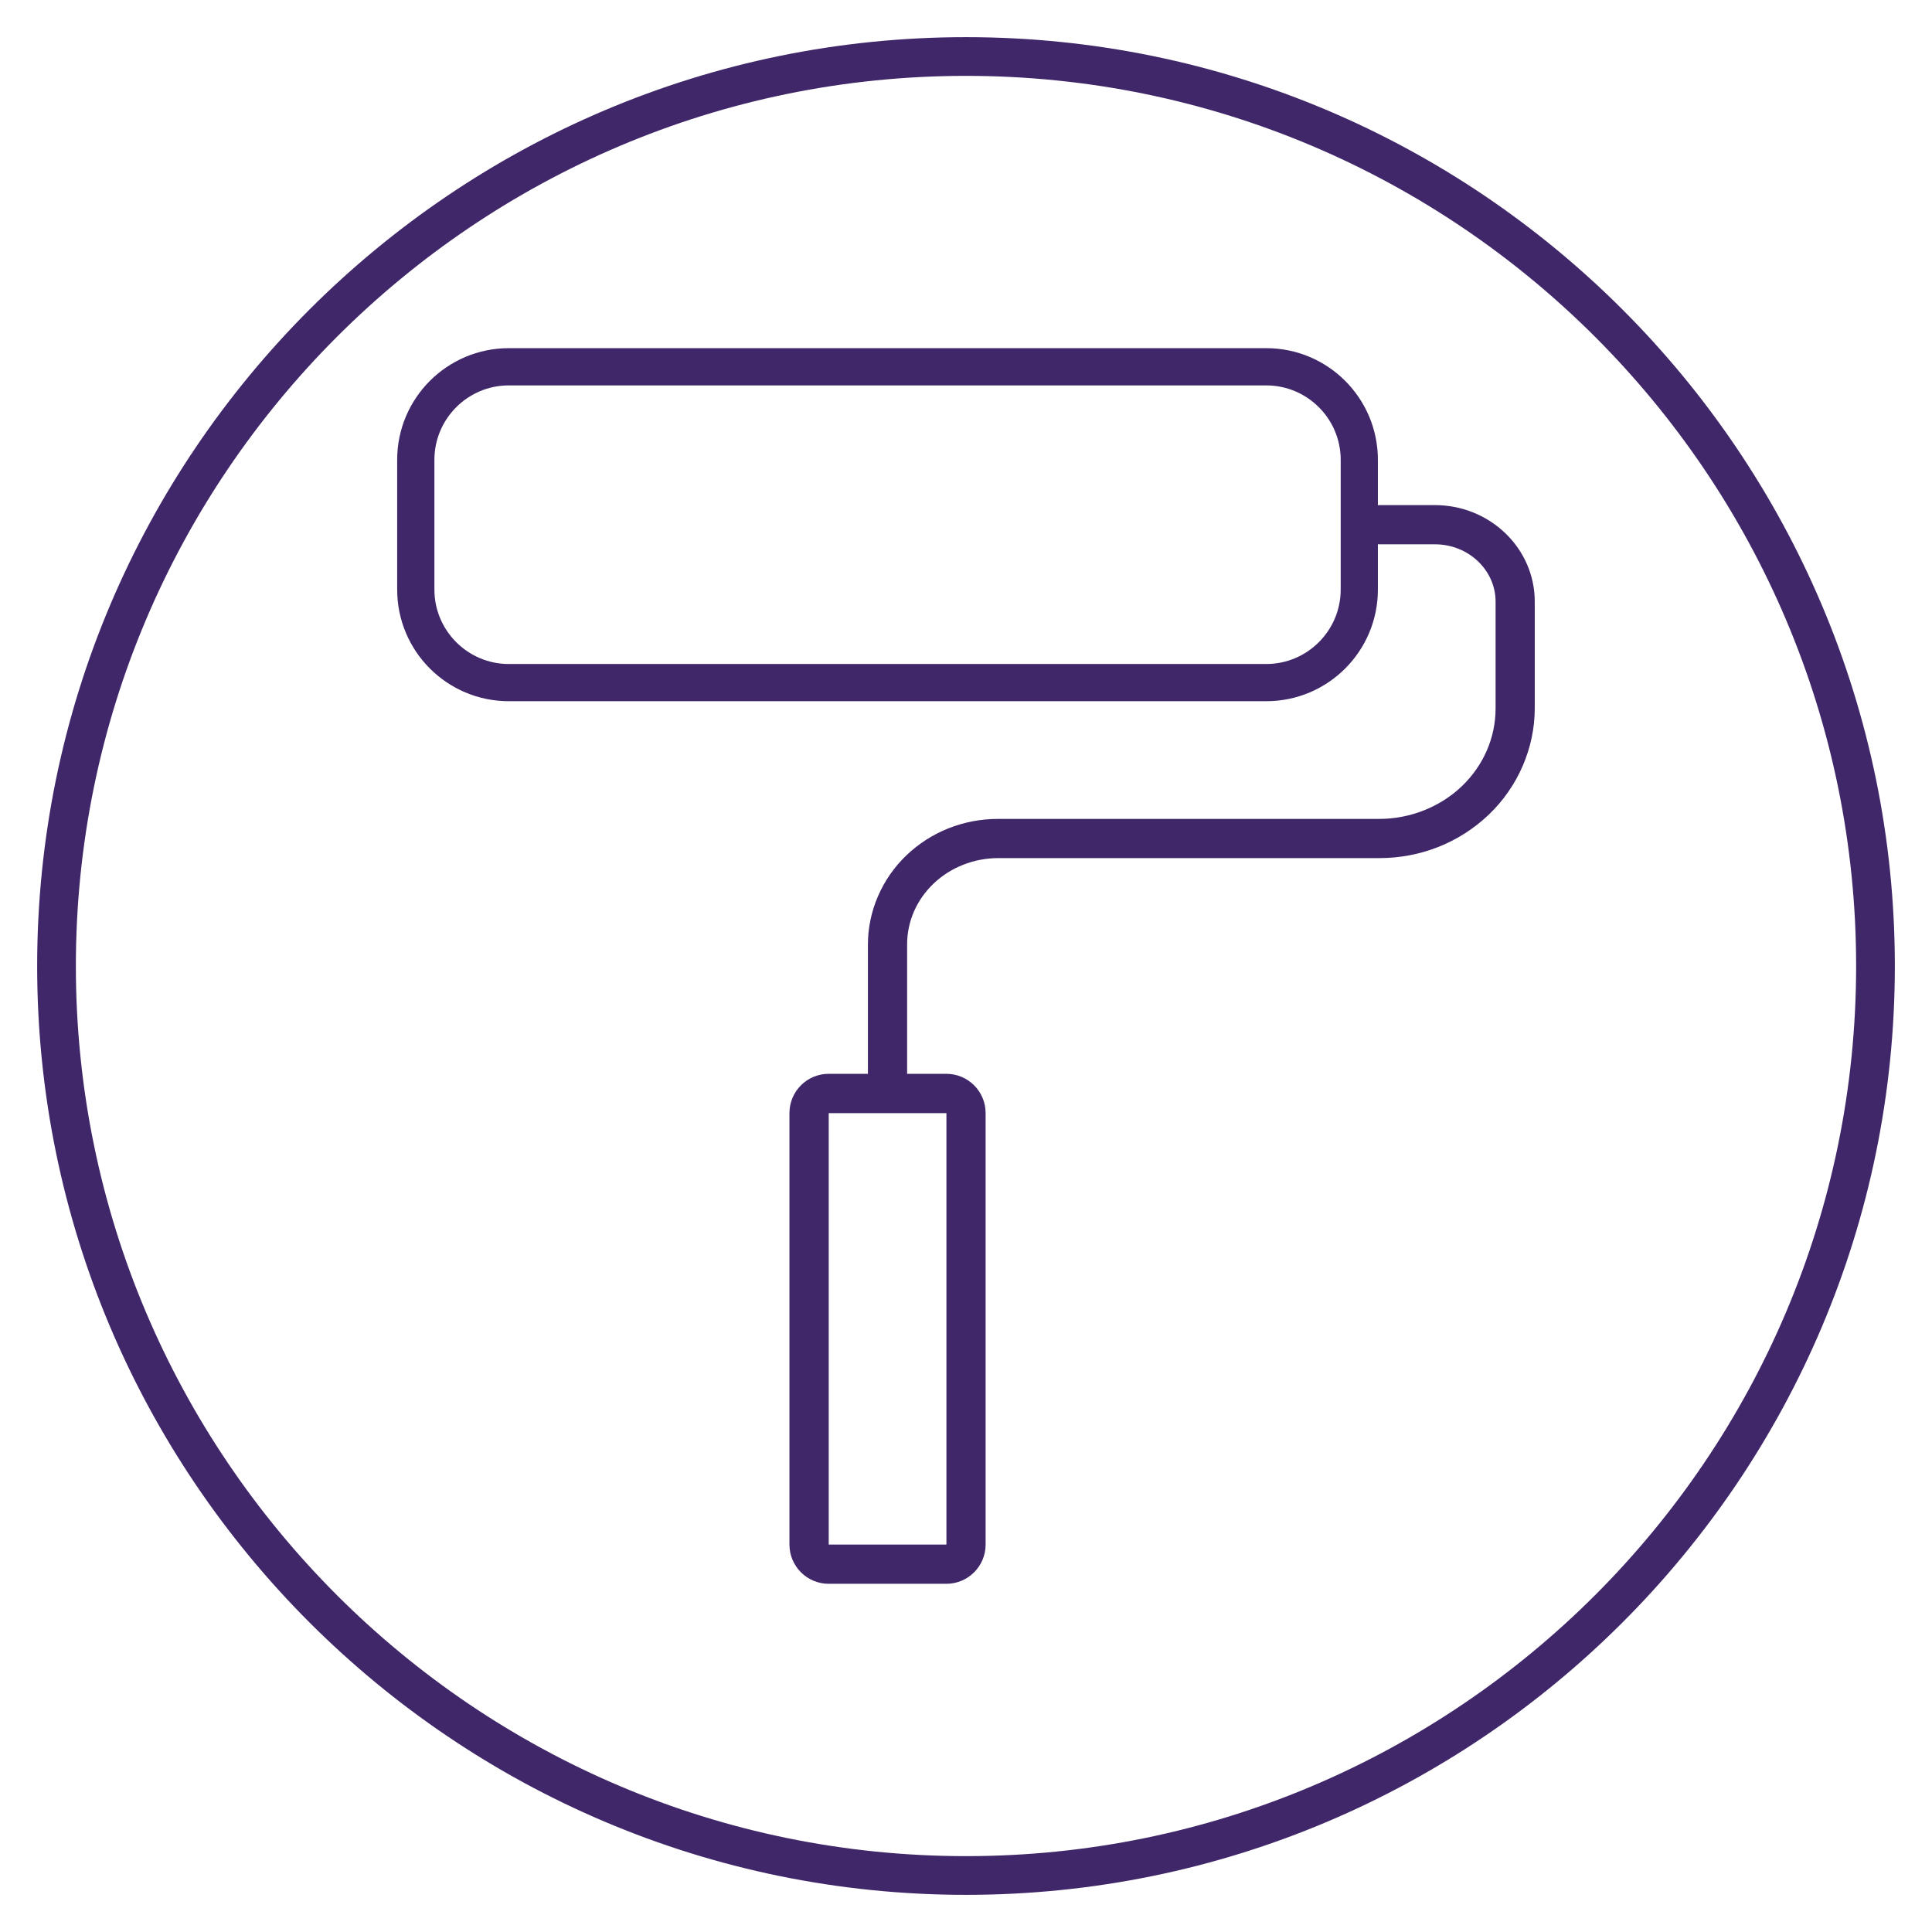 <?xml version="1.0" encoding="utf-8"?>
<!-- Generator: Adobe Illustrator 16.0.0, SVG Export Plug-In . SVG Version: 6.00 Build 0)  -->
<!DOCTYPE svg PUBLIC "-//W3C//DTD SVG 1.1//EN" "http://www.w3.org/Graphics/SVG/1.1/DTD/svg11.dtd">
<svg version="1.1" id="Layer_1" xmlns="http://www.w3.org/2000/svg" xmlns:xlink="http://www.w3.org/1999/xlink" x="0px" y="0px"
	 width="52px" height="52px" viewBox="285.811 285.811 52 52" enable-background="new 285.811 285.811 52 52" xml:space="preserve">
<path fill="#402769" d="M336.811,311.811c0-13.785-11.215-25-25-25s-25,11.215-25,25s11.215,25,25,25
	S336.811,325.596,336.811,311.811z M335.769,311.811c0,13.21-10.748,23.958-23.958,23.958s-23.958-10.748-23.958-23.958
	s10.748-23.958,23.958-23.958S335.769,298.6,335.769,311.811z"/>
<path id="Roller" fill="#402769" d="M324.432,299.406h-1.512c-0.008,0-0.015,0.004-0.023,0.004v-1.223
	c0-1.659-1.345-3.005-3.005-3.005h-20.386c-1.659,0-3.005,1.346-3.005,3.005v3.492c0,1.66,1.346,3.005,3.005,3.005h20.386
	c1.66,0,3.005-1.345,3.005-3.005v-1.223c0.009,0,0.016,0.005,0.023,0.005h1.512c0.9,0,1.633,0.692,1.633,1.543v2.871
	c0,0.79-0.323,1.535-0.908,2.097c-0.584,0.559-1.394,0.88-2.221,0.88h-10.261c-0.931,0-1.808,0.349-2.47,0.982
	c-0.657,0.63-1.034,1.504-1.034,2.397v3.482h-1.056c-0.583,0-1.056,0.473-1.056,1.057v11.613c0,0.583,0.473,1.056,1.056,1.056h3.168
	c0.583,0,1.056-0.473,1.056-1.056v-11.613c0-0.584-0.473-1.057-1.056-1.057h-1.057v-3.482c0-0.616,0.252-1.197,0.71-1.636
	c0.457-0.438,1.09-0.688,1.738-0.688h10.261c1.112,0,2.16-0.417,2.951-1.174c0.784-0.751,1.233-1.794,1.233-2.858v-2.871
	C327.121,300.571,325.915,299.406,324.432,299.406z M321.896,301.679c0,1.104-0.899,2.004-2.004,2.004h-20.386
	c-1.104,0-2.003-0.899-2.003-2.004v-3.492c0-1.104,0.898-2.003,2.003-2.003h20.386c1.104,0,2.004,0.898,2.004,2.003V301.679
	L321.896,301.679z M311.284,315.771v11.613h-3.168v-11.613H311.284z"/>
</svg>
